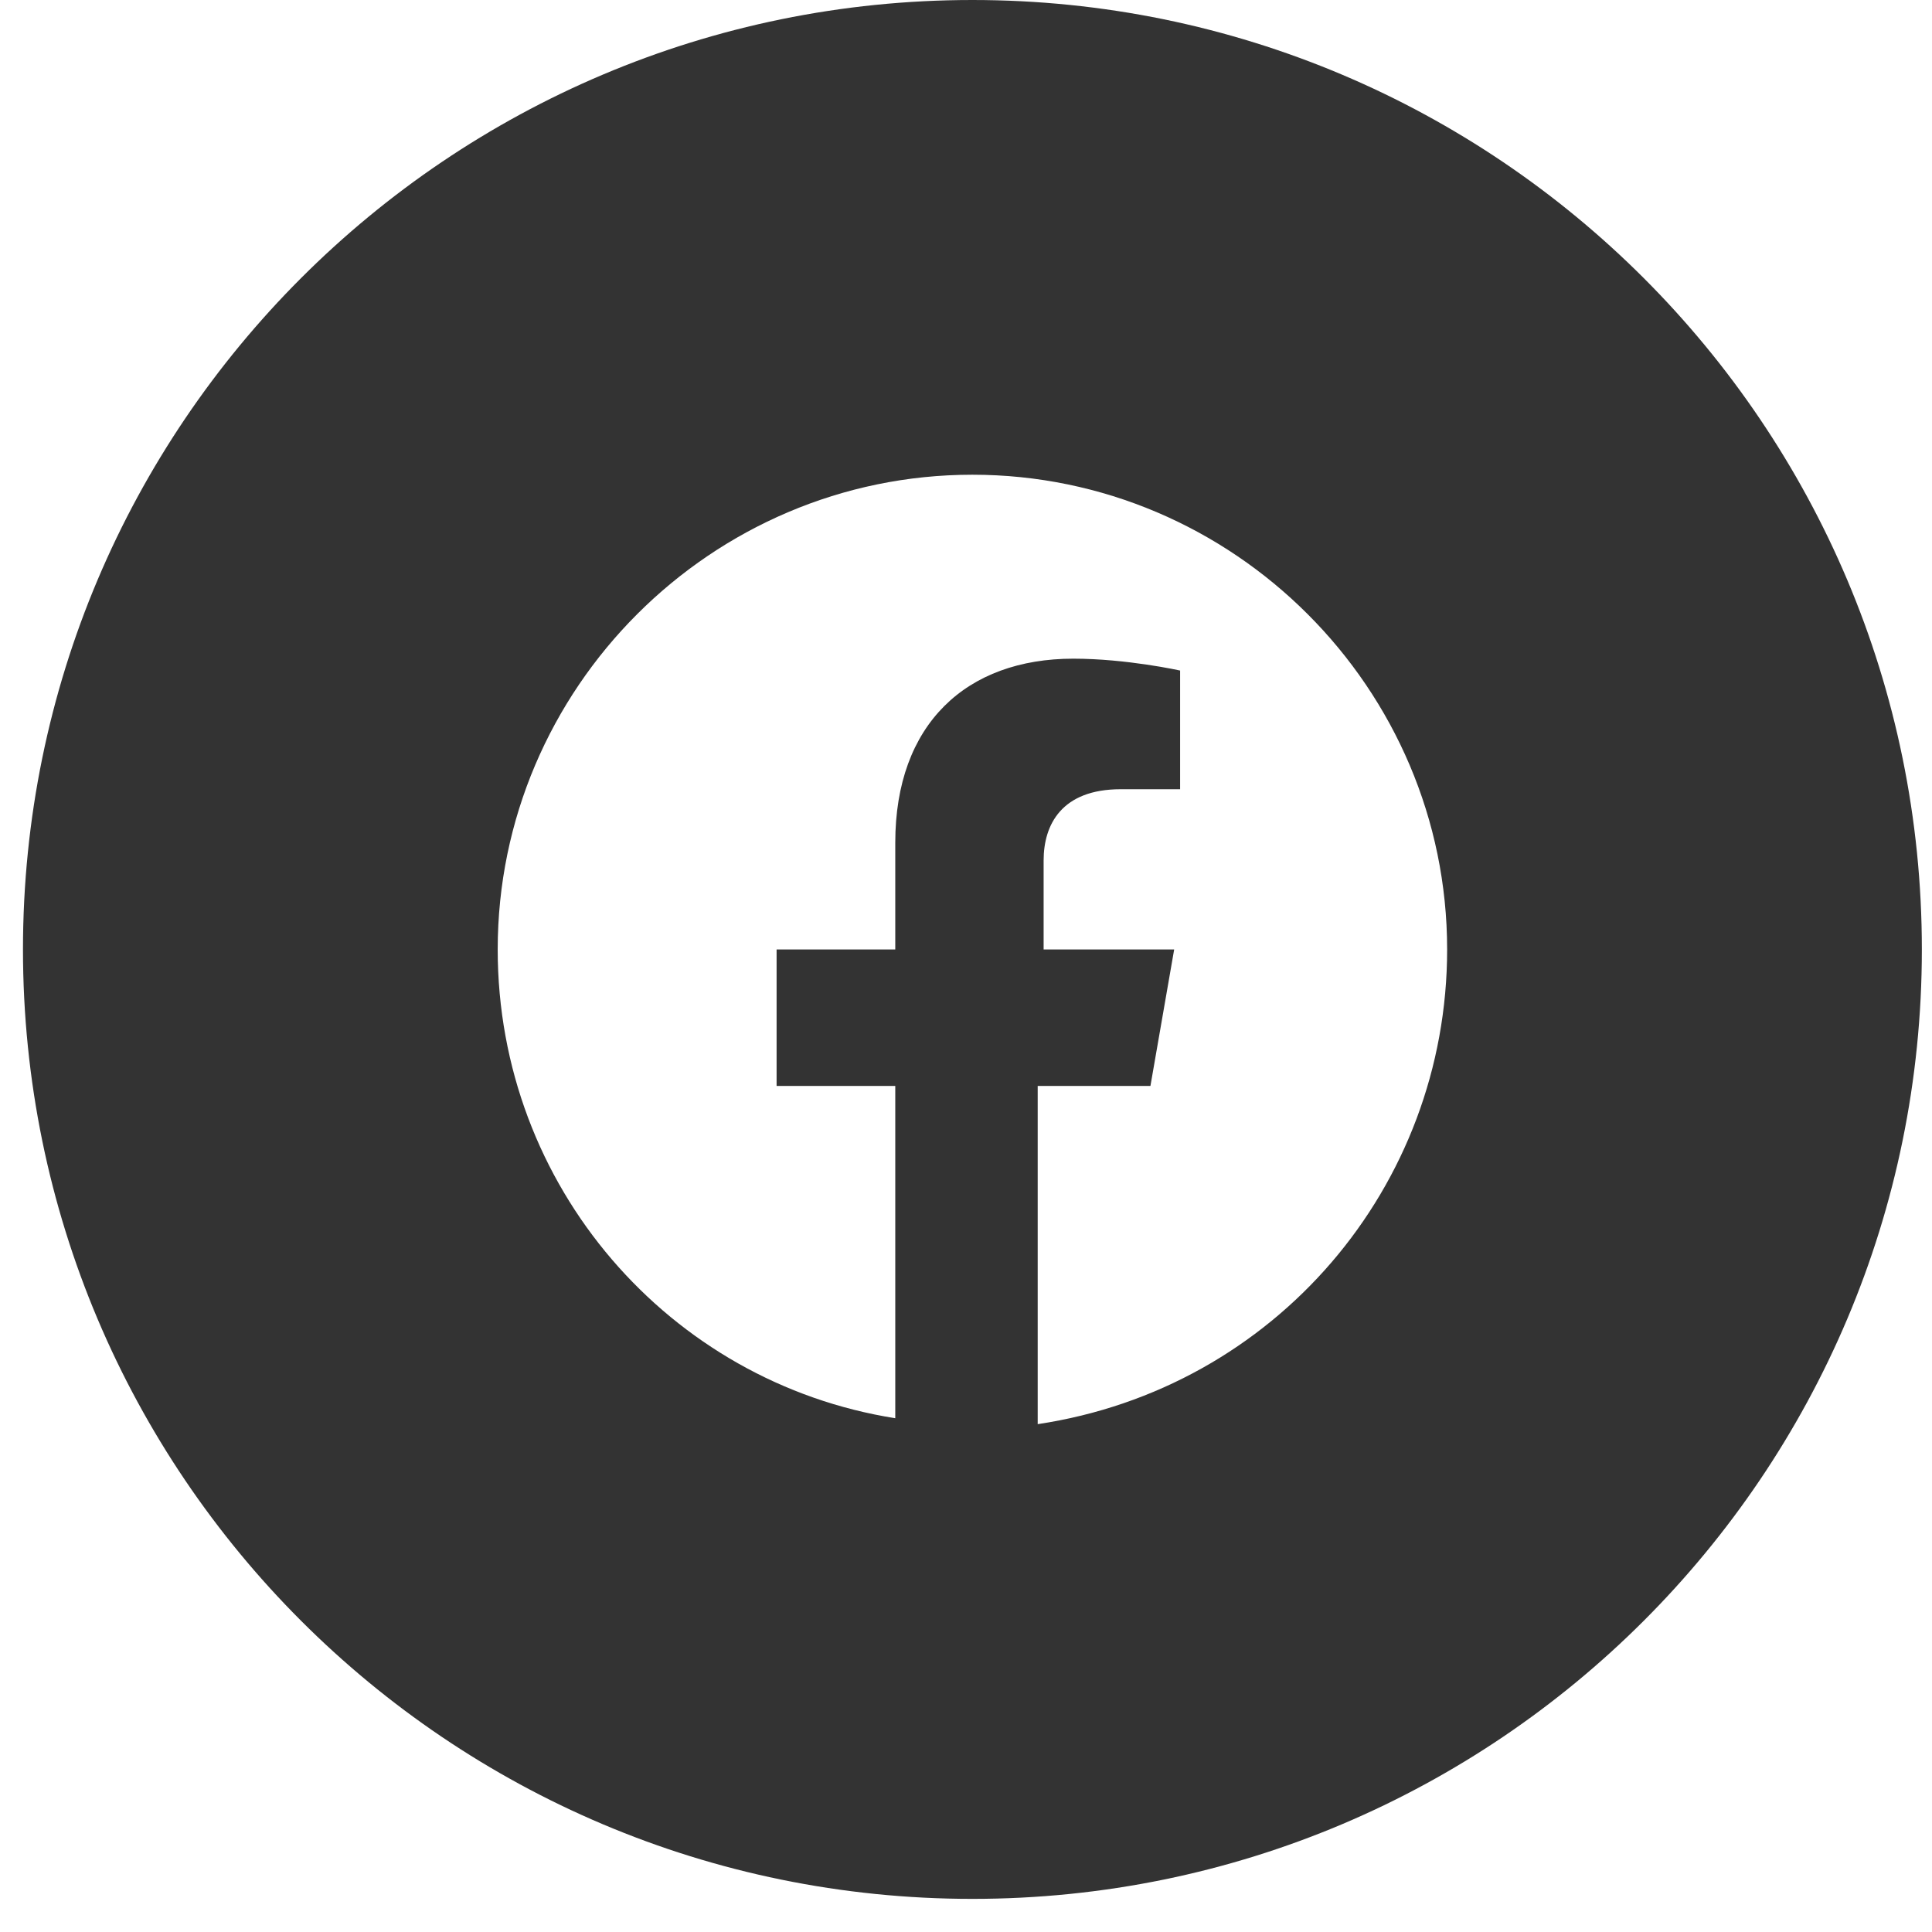 <svg width="28" height="28" viewBox="0 0 28 28" fill="none" xmlns="http://www.w3.org/2000/svg">
<path fill-rule="evenodd" clip-rule="evenodd" d="M0.333 13.76C0.333 6.161 6.494 0 14.093 0C21.692 0 27.853 6.161 27.853 13.76C27.853 21.359 21.692 27.52 14.093 27.52C6.494 27.52 0.333 21.359 0.333 13.76ZM14.093 6.88C17.877 6.88 20.973 9.976 20.973 13.76C20.973 17.2 18.479 20.124 15.039 20.64V15.738H16.673L17.017 13.76H15.125V12.47C15.125 11.954 15.383 11.438 16.243 11.438H17.103V9.718C17.103 9.718 16.329 9.546 15.555 9.546C14.007 9.546 12.975 10.492 12.975 12.212V13.76H11.255V15.738H12.975V20.554C9.707 20.038 7.213 17.2 7.213 13.76C7.213 9.976 10.309 6.88 14.093 6.88Z" fill="#333333"/>
</svg>
